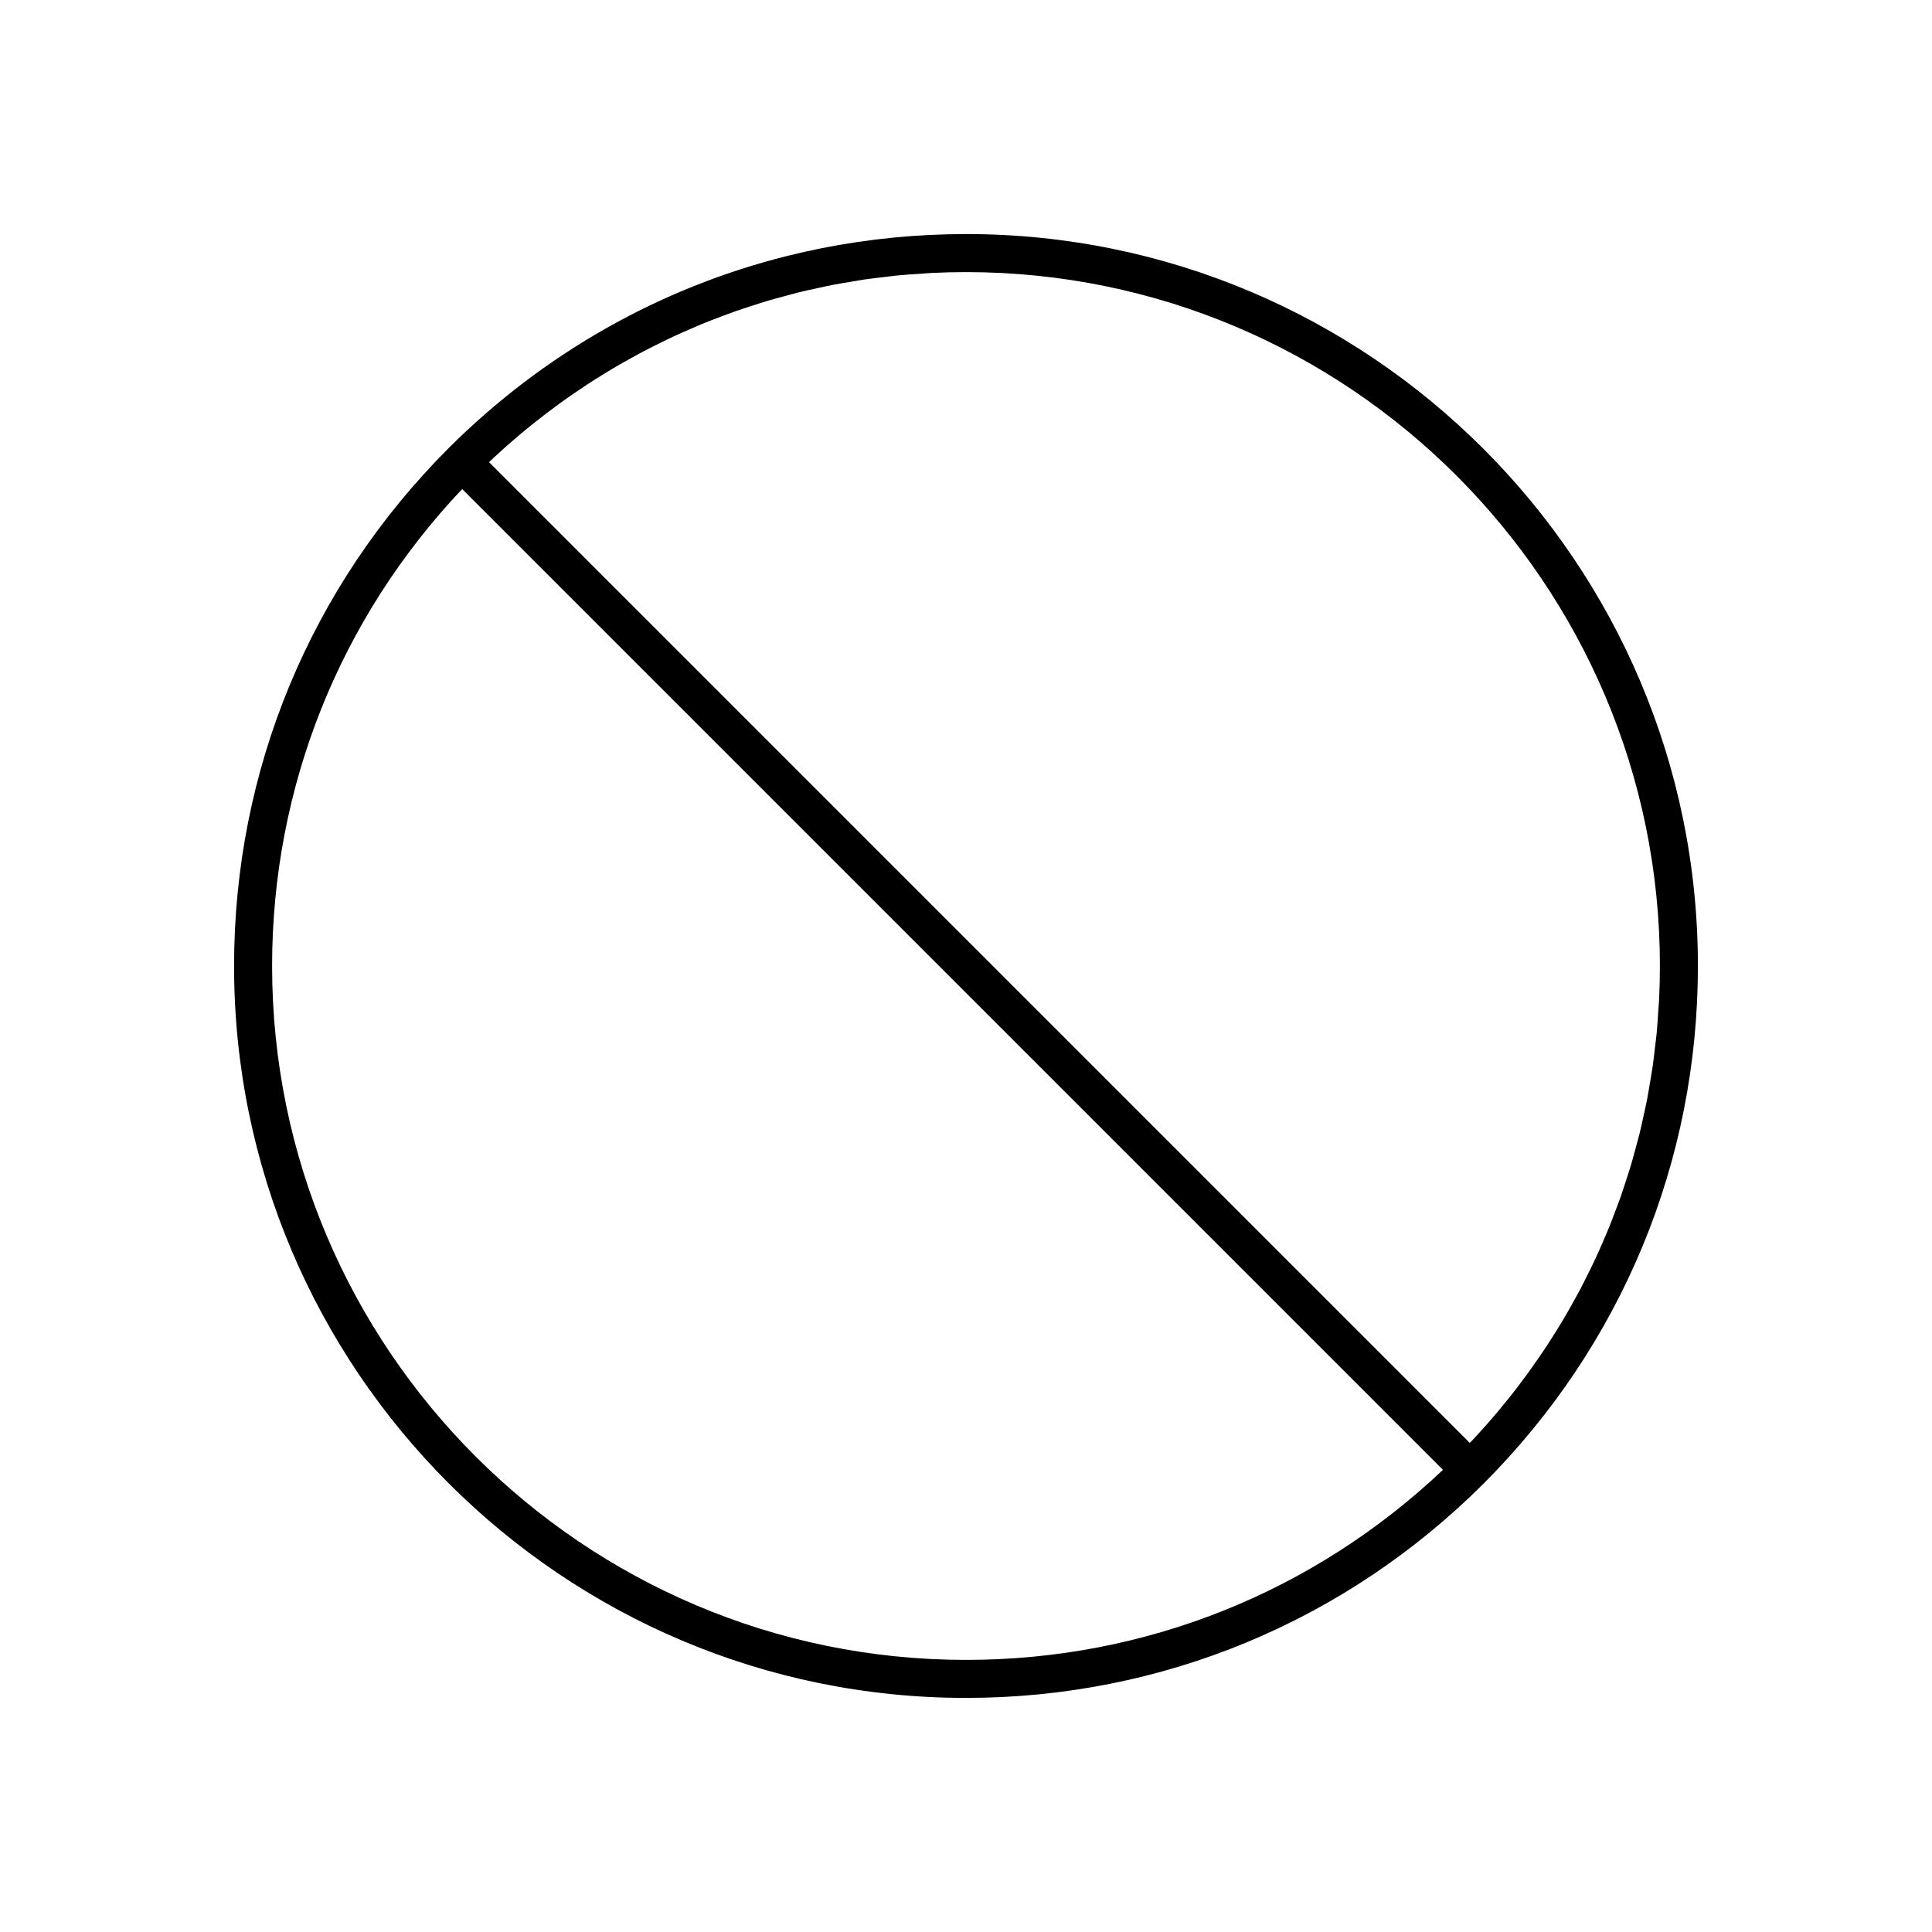 <?xml version="1.0" encoding="UTF-8"?>
<!-- Uploaded to: ICON Repo, www.iconrepo.com, Generator: ICON Repo Mixer Tools -->
<svg fill="#000000" width="800px" height="800px" version="1.1" viewBox="144 144 512 512" xmlns="http://www.w3.org/2000/svg">
 <path d="m400 206.03c-6.473 0-12.898 0.316-19.254 0.938-6.359 0.621-12.652 1.555-18.863 2.785-3.106 0.617-6.191 1.305-9.25 2.07-33.68 8.418-64.582 25.816-89.801 50.996 0 0-0.004 0.004-0.004 0.004-36.625 36.684-56.797 85.395-56.797 137.18 0 106.95 87.012 193.96 193.96 193.96 51.777 0 100.49-20.168 137.18-56.797 36.625-36.68 56.793-85.391 56.793-137.17 0-106.96-87.012-193.97-193.96-193.97zm0 377.86c-101.4 0-183.89-82.492-183.89-183.89 0-47.406 17.879-92.074 50.371-126.4l259.92 259.92c-34.332 32.492-78.996 50.371-126.4 50.371zm183.67-174.88c-0.047 1.016-0.148 2.019-0.215 3.027-0.125 1.969-0.246 3.941-0.434 5.898-0.117 1.215-0.289 2.418-0.43 3.629-0.203 1.742-0.391 3.488-0.641 5.223-0.188 1.281-0.426 2.547-0.637 3.824-0.273 1.641-0.531 3.285-0.848 4.914-0.258 1.32-0.566 2.625-0.852 3.934-0.34 1.566-0.668 3.141-1.051 4.695-0.324 1.328-0.699 2.641-1.055 3.957-0.41 1.52-0.809 3.039-1.254 4.543-0.395 1.328-0.832 2.644-1.258 3.961-0.473 1.473-0.941 2.945-1.453 4.402-0.465 1.32-0.965 2.625-1.461 3.934-0.539 1.434-1.074 2.867-1.652 4.285-0.531 1.305-1.098 2.598-1.656 3.891-0.605 1.395-1.207 2.789-1.848 4.168-0.594 1.285-1.223 2.555-1.852 3.828-0.668 1.359-1.34 2.719-2.043 4.062-0.66 1.258-1.348 2.504-2.039 3.75-0.734 1.324-1.473 2.648-2.242 3.957-0.723 1.23-1.469 2.445-2.223 3.66-0.801 1.289-1.605 2.578-2.438 3.848-0.781 1.195-1.586 2.379-2.398 3.559-0.863 1.258-1.742 2.508-2.637 3.746-0.844 1.16-1.703 2.312-2.574 3.457-0.926 1.219-1.871 2.43-2.832 3.625-0.898 1.121-1.812 2.234-2.742 3.34-0.996 1.184-2.008 2.359-3.039 3.523-0.953 1.078-1.914 2.148-2.894 3.207-0.477 0.516-0.973 1.02-1.457 1.531l-259.91-259.91c0.512-0.484 1.02-0.984 1.535-1.461 1.051-0.973 2.117-1.93 3.188-2.879 1.176-1.039 2.359-2.059 3.555-3.066 1.09-0.918 2.191-1.82 3.297-2.707 1.215-0.973 2.441-1.93 3.676-2.867 1.129-0.859 2.262-1.707 3.41-2.539 1.254-0.91 2.519-1.797 3.793-2.672 1.164-0.801 2.336-1.594 3.516-2.367 1.285-0.84 2.586-1.656 3.891-2.465 1.203-0.742 2.406-1.484 3.621-2.195 1.32-0.777 2.66-1.523 3.996-2.266 1.23-0.684 2.465-1.363 3.711-2.016 1.355-0.711 2.727-1.391 4.102-2.066 1.258-0.621 2.516-1.242 3.789-1.832 1.391-0.645 2.797-1.254 4.203-1.863 1.281-0.555 2.562-1.117 3.856-1.645 1.43-0.582 2.875-1.121 4.32-1.664 1.297-0.488 2.59-0.988 3.898-1.445 1.469-0.516 2.953-0.984 4.438-1.465 1.309-0.422 2.613-0.859 3.934-1.25 1.516-0.449 3.051-0.852 4.578-1.266 1.305-0.352 2.606-0.723 3.922-1.043 1.57-0.387 3.156-0.715 4.738-1.062 1.297-0.281 2.59-0.586 3.894-0.84 1.637-0.32 3.285-0.578 4.934-0.852 1.27-0.211 2.531-0.449 3.805-0.637 1.746-0.254 3.508-0.441 5.266-0.645 1.191-0.137 2.379-0.309 3.578-0.422 1.973-0.191 3.957-0.309 5.941-0.438 1-0.062 1.988-0.164 2.992-0.211 3-0.148 6.004-0.223 9.023-0.223 101.4 0 183.89 82.492 183.89 183.89 0 3.016-0.078 6.019-0.223 9.012z"/>
</svg>